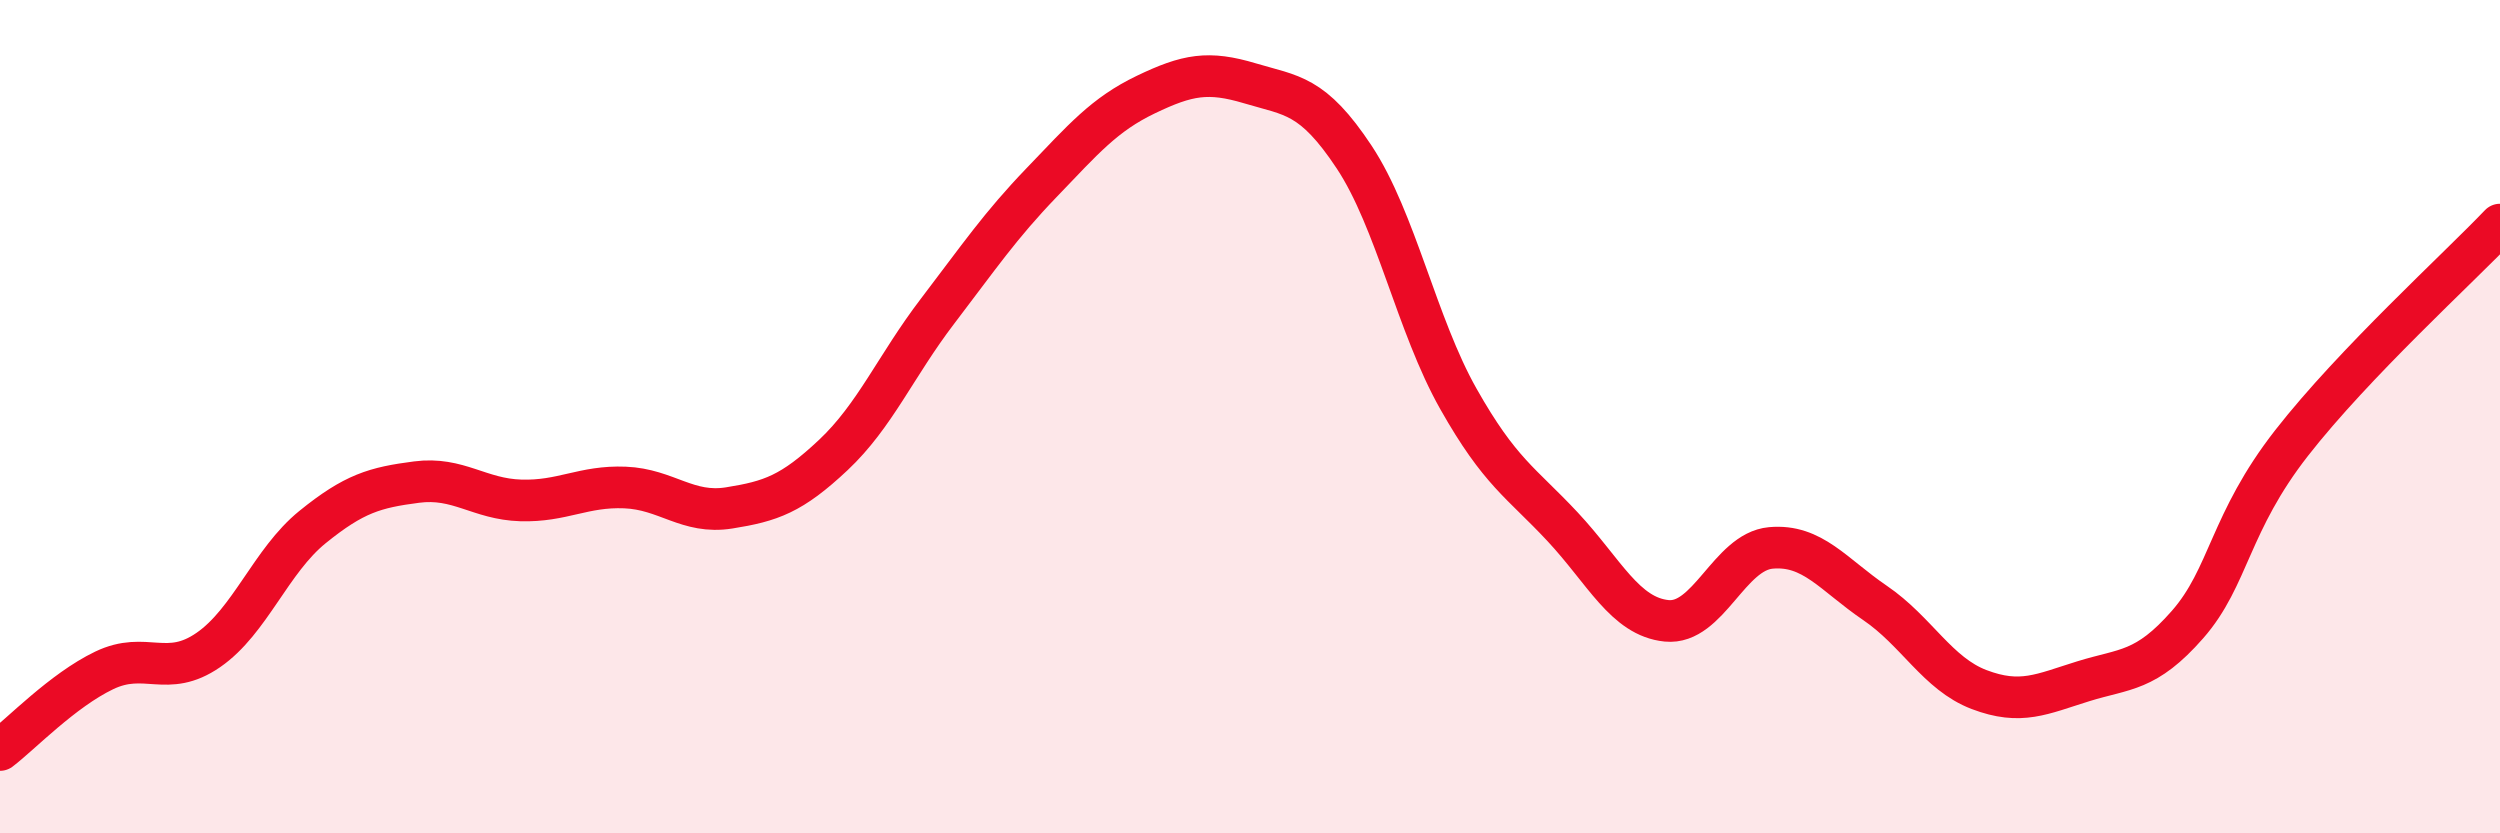 
    <svg width="60" height="20" viewBox="0 0 60 20" xmlns="http://www.w3.org/2000/svg">
      <path
        d="M 0,18 C 0.5,17.62 1.5,16.57 2.5,16.09 C 3.5,15.61 4,16.29 5,15.6 C 6,14.91 6.5,13.46 7.5,12.65 C 8.5,11.84 9,11.7 10,11.57 C 11,11.44 11.5,11.98 12.5,12.01 C 13.5,12.04 14,11.66 15,11.7 C 16,11.74 16.5,12.35 17.5,12.19 C 18.5,12.03 19,11.86 20,10.92 C 21,9.98 21.5,8.78 22.5,7.47 C 23.5,6.16 24,5.42 25,4.38 C 26,3.34 26.5,2.75 27.5,2.27 C 28.5,1.79 29,1.7 30,2 C 31,2.3 31.5,2.26 32.5,3.77 C 33.5,5.28 34,7.8 35,9.57 C 36,11.34 36.5,11.57 37.5,12.64 C 38.5,13.71 39,14.8 40,14.9 C 41,15 41.5,13.24 42.5,13.15 C 43.5,13.06 44,13.79 45,14.47 C 46,15.15 46.5,16.17 47.5,16.55 C 48.5,16.93 49,16.66 50,16.35 C 51,16.04 51.5,16.13 52.5,14.99 C 53.5,13.85 53.5,12.55 55,10.63 C 56.5,8.71 59,6.44 60,5.39L60 20L0 20Z"
        fill="#EB0A25"
        opacity="0.1"
        stroke-linecap="round"
        stroke-linejoin="round"
      />
      <path
        d="M 0,18 C 0.5,17.62 1.5,16.57 2.5,16.09 C 3.5,15.61 4,16.29 5,15.6 C 6,14.91 6.5,13.46 7.5,12.65 C 8.5,11.84 9,11.7 10,11.57 C 11,11.44 11.5,11.98 12.5,12.01 C 13.5,12.04 14,11.66 15,11.7 C 16,11.74 16.5,12.35 17.5,12.19 C 18.5,12.03 19,11.86 20,10.92 C 21,9.98 21.5,8.78 22.5,7.47 C 23.5,6.16 24,5.42 25,4.38 C 26,3.34 26.5,2.75 27.5,2.27 C 28.5,1.79 29,1.7 30,2 C 31,2.3 31.5,2.26 32.5,3.77 C 33.5,5.28 34,7.8 35,9.57 C 36,11.34 36.5,11.57 37.5,12.64 C 38.5,13.71 39,14.8 40,14.9 C 41,15 41.5,13.24 42.5,13.15 C 43.5,13.06 44,13.79 45,14.47 C 46,15.15 46.5,16.17 47.5,16.55 C 48.5,16.93 49,16.66 50,16.35 C 51,16.04 51.5,16.13 52.5,14.99 C 53.5,13.85 53.5,12.55 55,10.63 C 56.5,8.71 59,6.44 60,5.39"
        stroke="#EB0A25"
        stroke-width="1"
        fill="none"
        stroke-linecap="round"
        stroke-linejoin="round"
      />
    </svg>
  